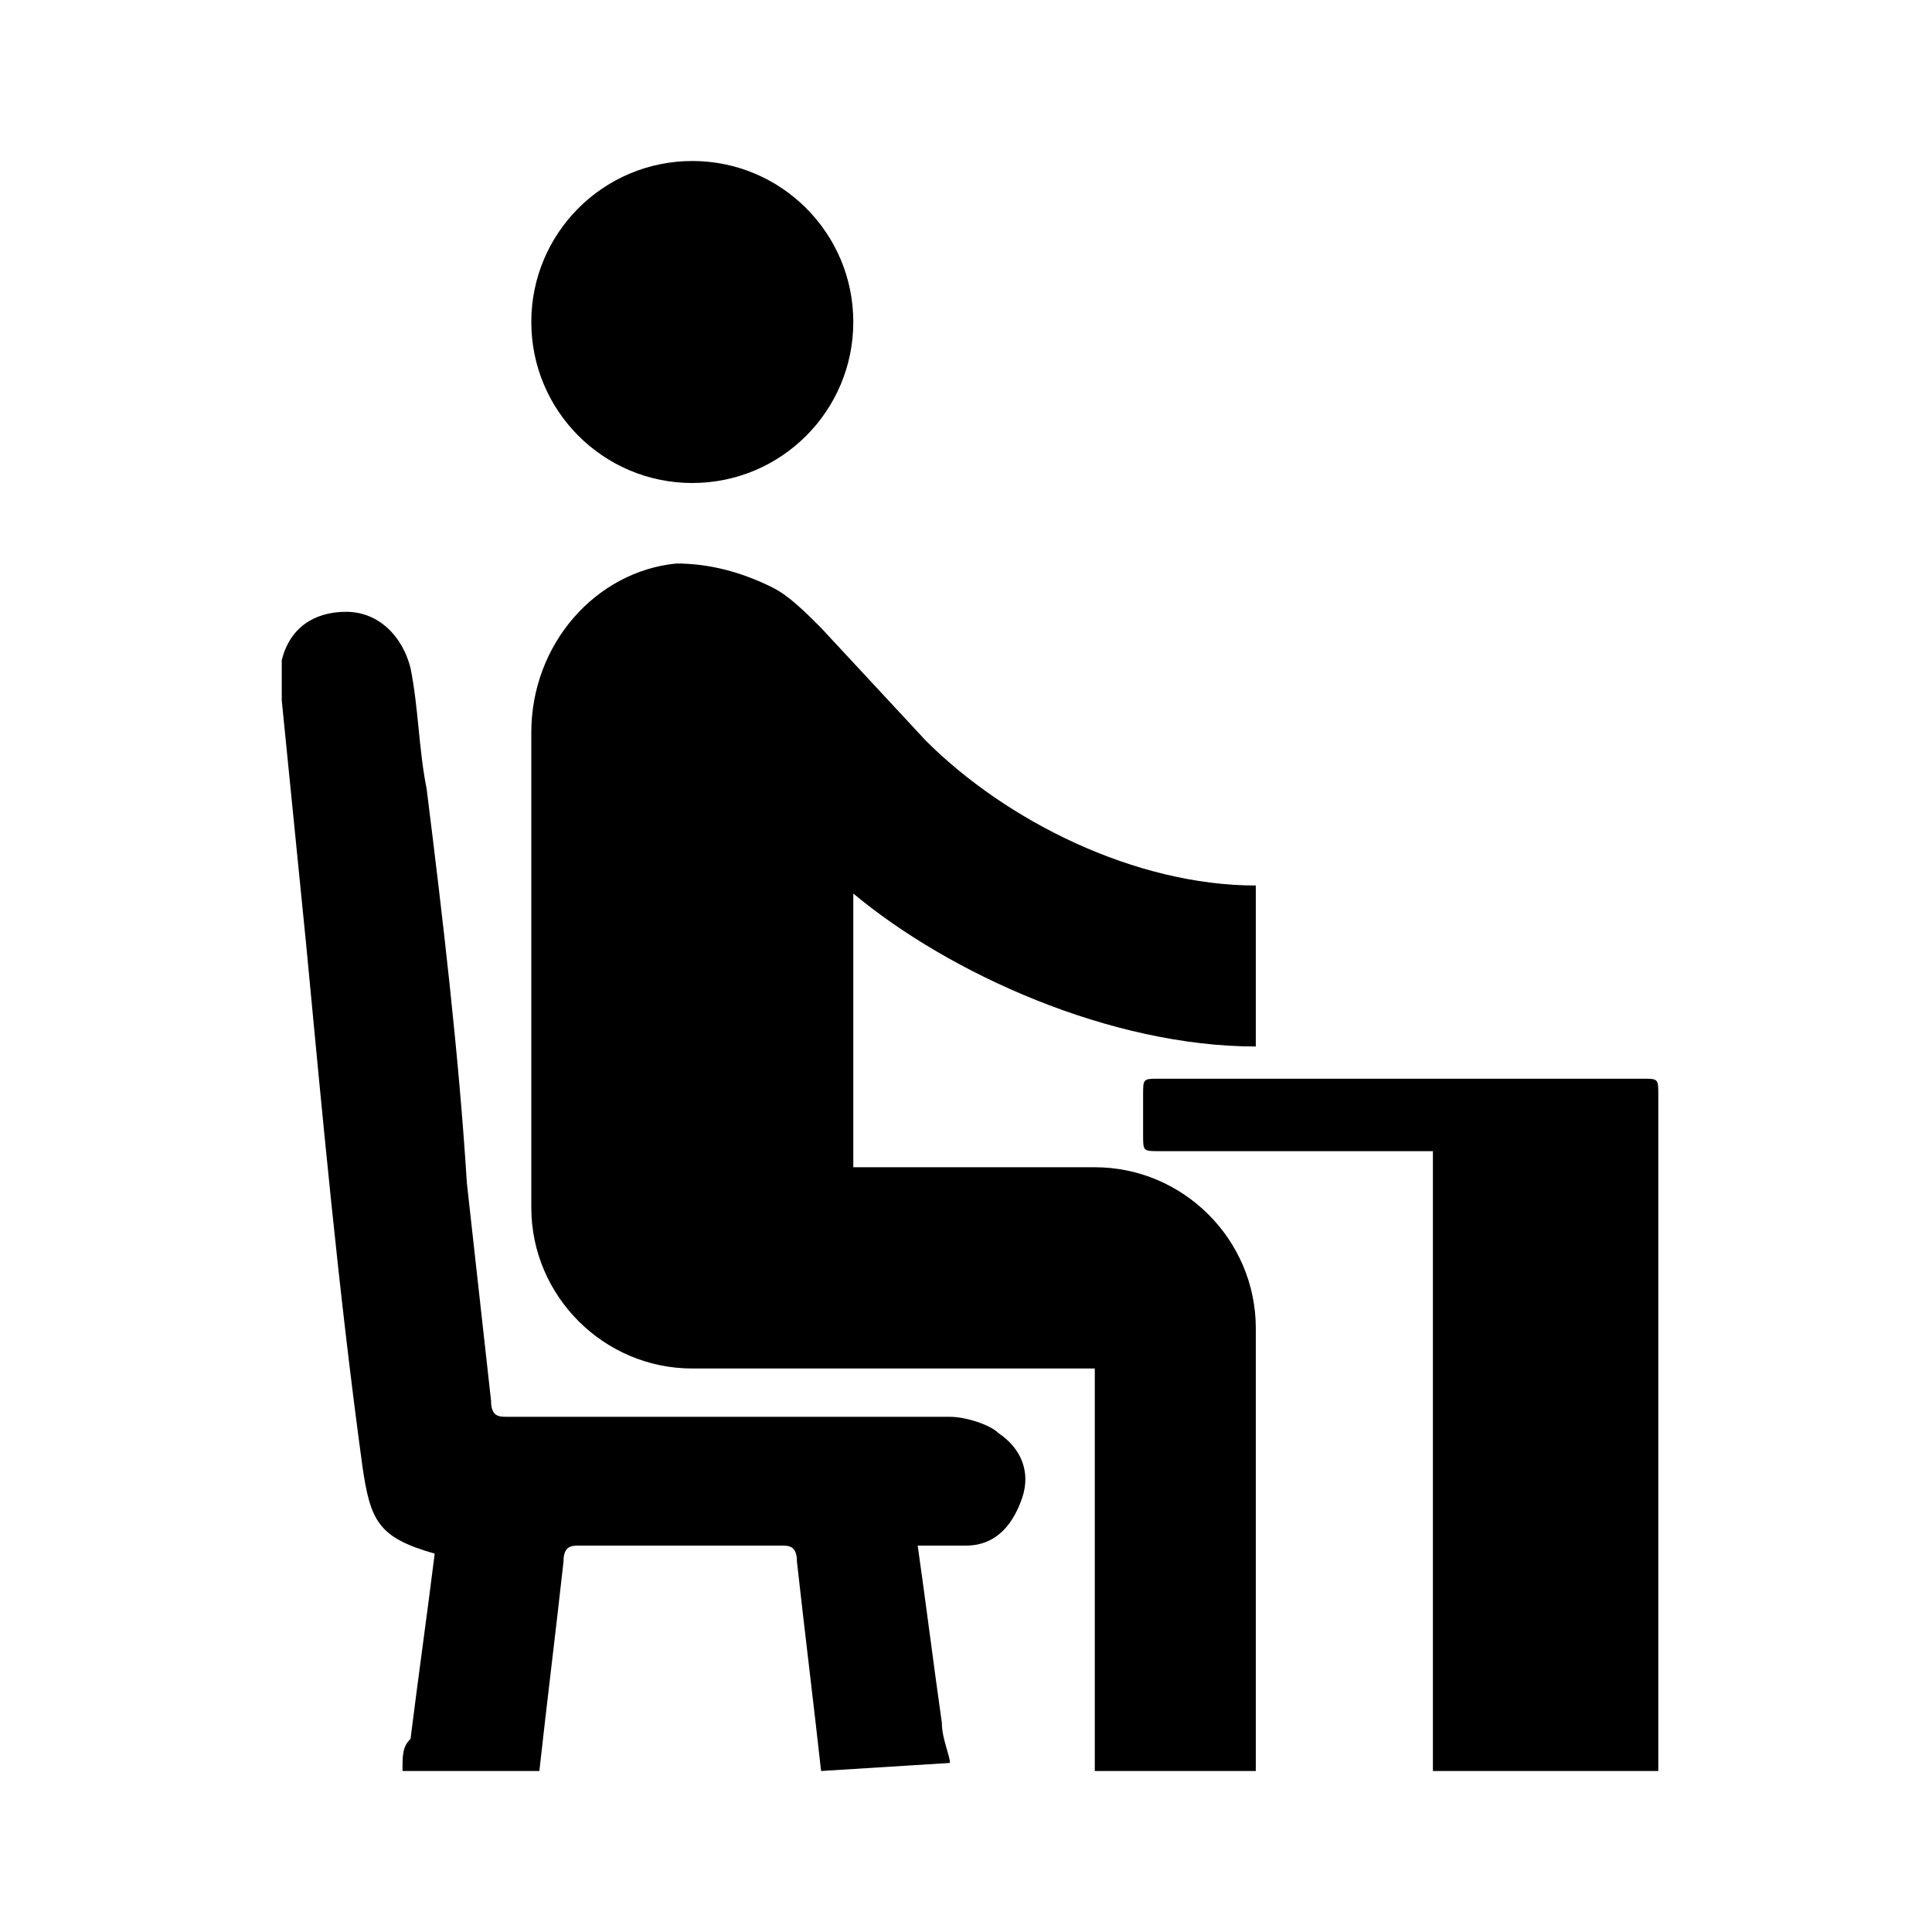 <?xml version="1.0" encoding="utf-8"?>
<!-- Generator: Adobe Illustrator 25.4.1, SVG Export Plug-In . SVG Version: 6.00 Build 0)  -->
<svg version="1.1" id="Capa_1" xmlns="http://www.w3.org/2000/svg" xmlns:xlink="http://www.w3.org/1999/xlink" x="0px" y="0px"
	 viewBox="0 0 24 24" style="enable-background:new 0 0 24 24;" xml:space="preserve">
<style type="text/css">
	.st0{fill:none;}
</style>
<path class="st0" d="M0,0h24v24H0V0z"/>
<g>
	<path d="M10.2,22c-0.1-0.9-0.2-1.7-0.3-2.6c0-0.2-0.1-0.2-0.2-0.2c-0.8,0-1.7,0-2.5,0c-0.1,0-0.2,0-0.2,0.2
		c-0.1,0.9-0.2,1.7-0.3,2.6H5c0-0.2,0-0.3,0.1-0.4c0.1-0.8,0.2-1.5,0.3-2.3c-0.7-0.2-0.8-0.4-0.9-1.1C4.2,16,4,13.8,3.8,11.7
		c-0.1-1-0.2-2-0.3-3c0-0.2,0-0.4,0-0.5c0.1-0.4,0.4-0.6,0.8-0.6S5,7.9,5.1,8.3c0.1,0.5,0.1,1,0.2,1.5c0.2,1.6,0.4,3.3,0.5,4.9
		c0.1,0.9,0.2,1.8,0.3,2.7c0,0.2,0.1,0.2,0.2,0.2c1.8,0,3.7,0,5.5,0c0.2,0,0.5,0.1,0.6,0.2c0.3,0.2,0.4,0.5,0.3,0.8
		c-0.1,0.3-0.3,0.6-0.7,0.6c-0.2,0-0.4,0-0.6,0c0.1,0.7,0.2,1.5,0.3,2.2c0,0.2,0.1,0.4,0.1,0.5L10.2,22"/>
	<path d="M17.8,22c0-2.1,0-5.4,0-7.5c0-0.1,0-0.1,0-0.2c-0.1,0-0.1,0-0.2,0c-1.1,0-2.1,0-3.2,0c-0.2,0-0.2,0-0.2-0.2s0-0.4,0-0.5
		c0-0.2,0-0.2,0.2-0.2s0.3,0,0.5,0c1.8,0,3.6,0,5.5,0c0.2,0,0.2,0,0.2,0.2c0,2.4,0,6,0,8.4H17.8z"/>
	<circle cx="8.6" cy="4" r="2"/>
	<path d="M15.6,13v-2c-1.5,0-3.1-0.8-4.1-1.8l-1.3-1.4C10,7.6,9.8,7.4,9.6,7.3l0,0l0,0C9.2,7.1,8.8,7,8.4,7c-1,0.1-1.8,1-1.8,2.1V15
		c0,1.1,0.9,2,2,2h5v5h2v-5.5c0-1.1-0.9-2-2-2h-3v-3.4C11.8,12.1,13.8,13,15.6,13z"/>
	<path d="M10.2,22"/>
</g>
</svg>
